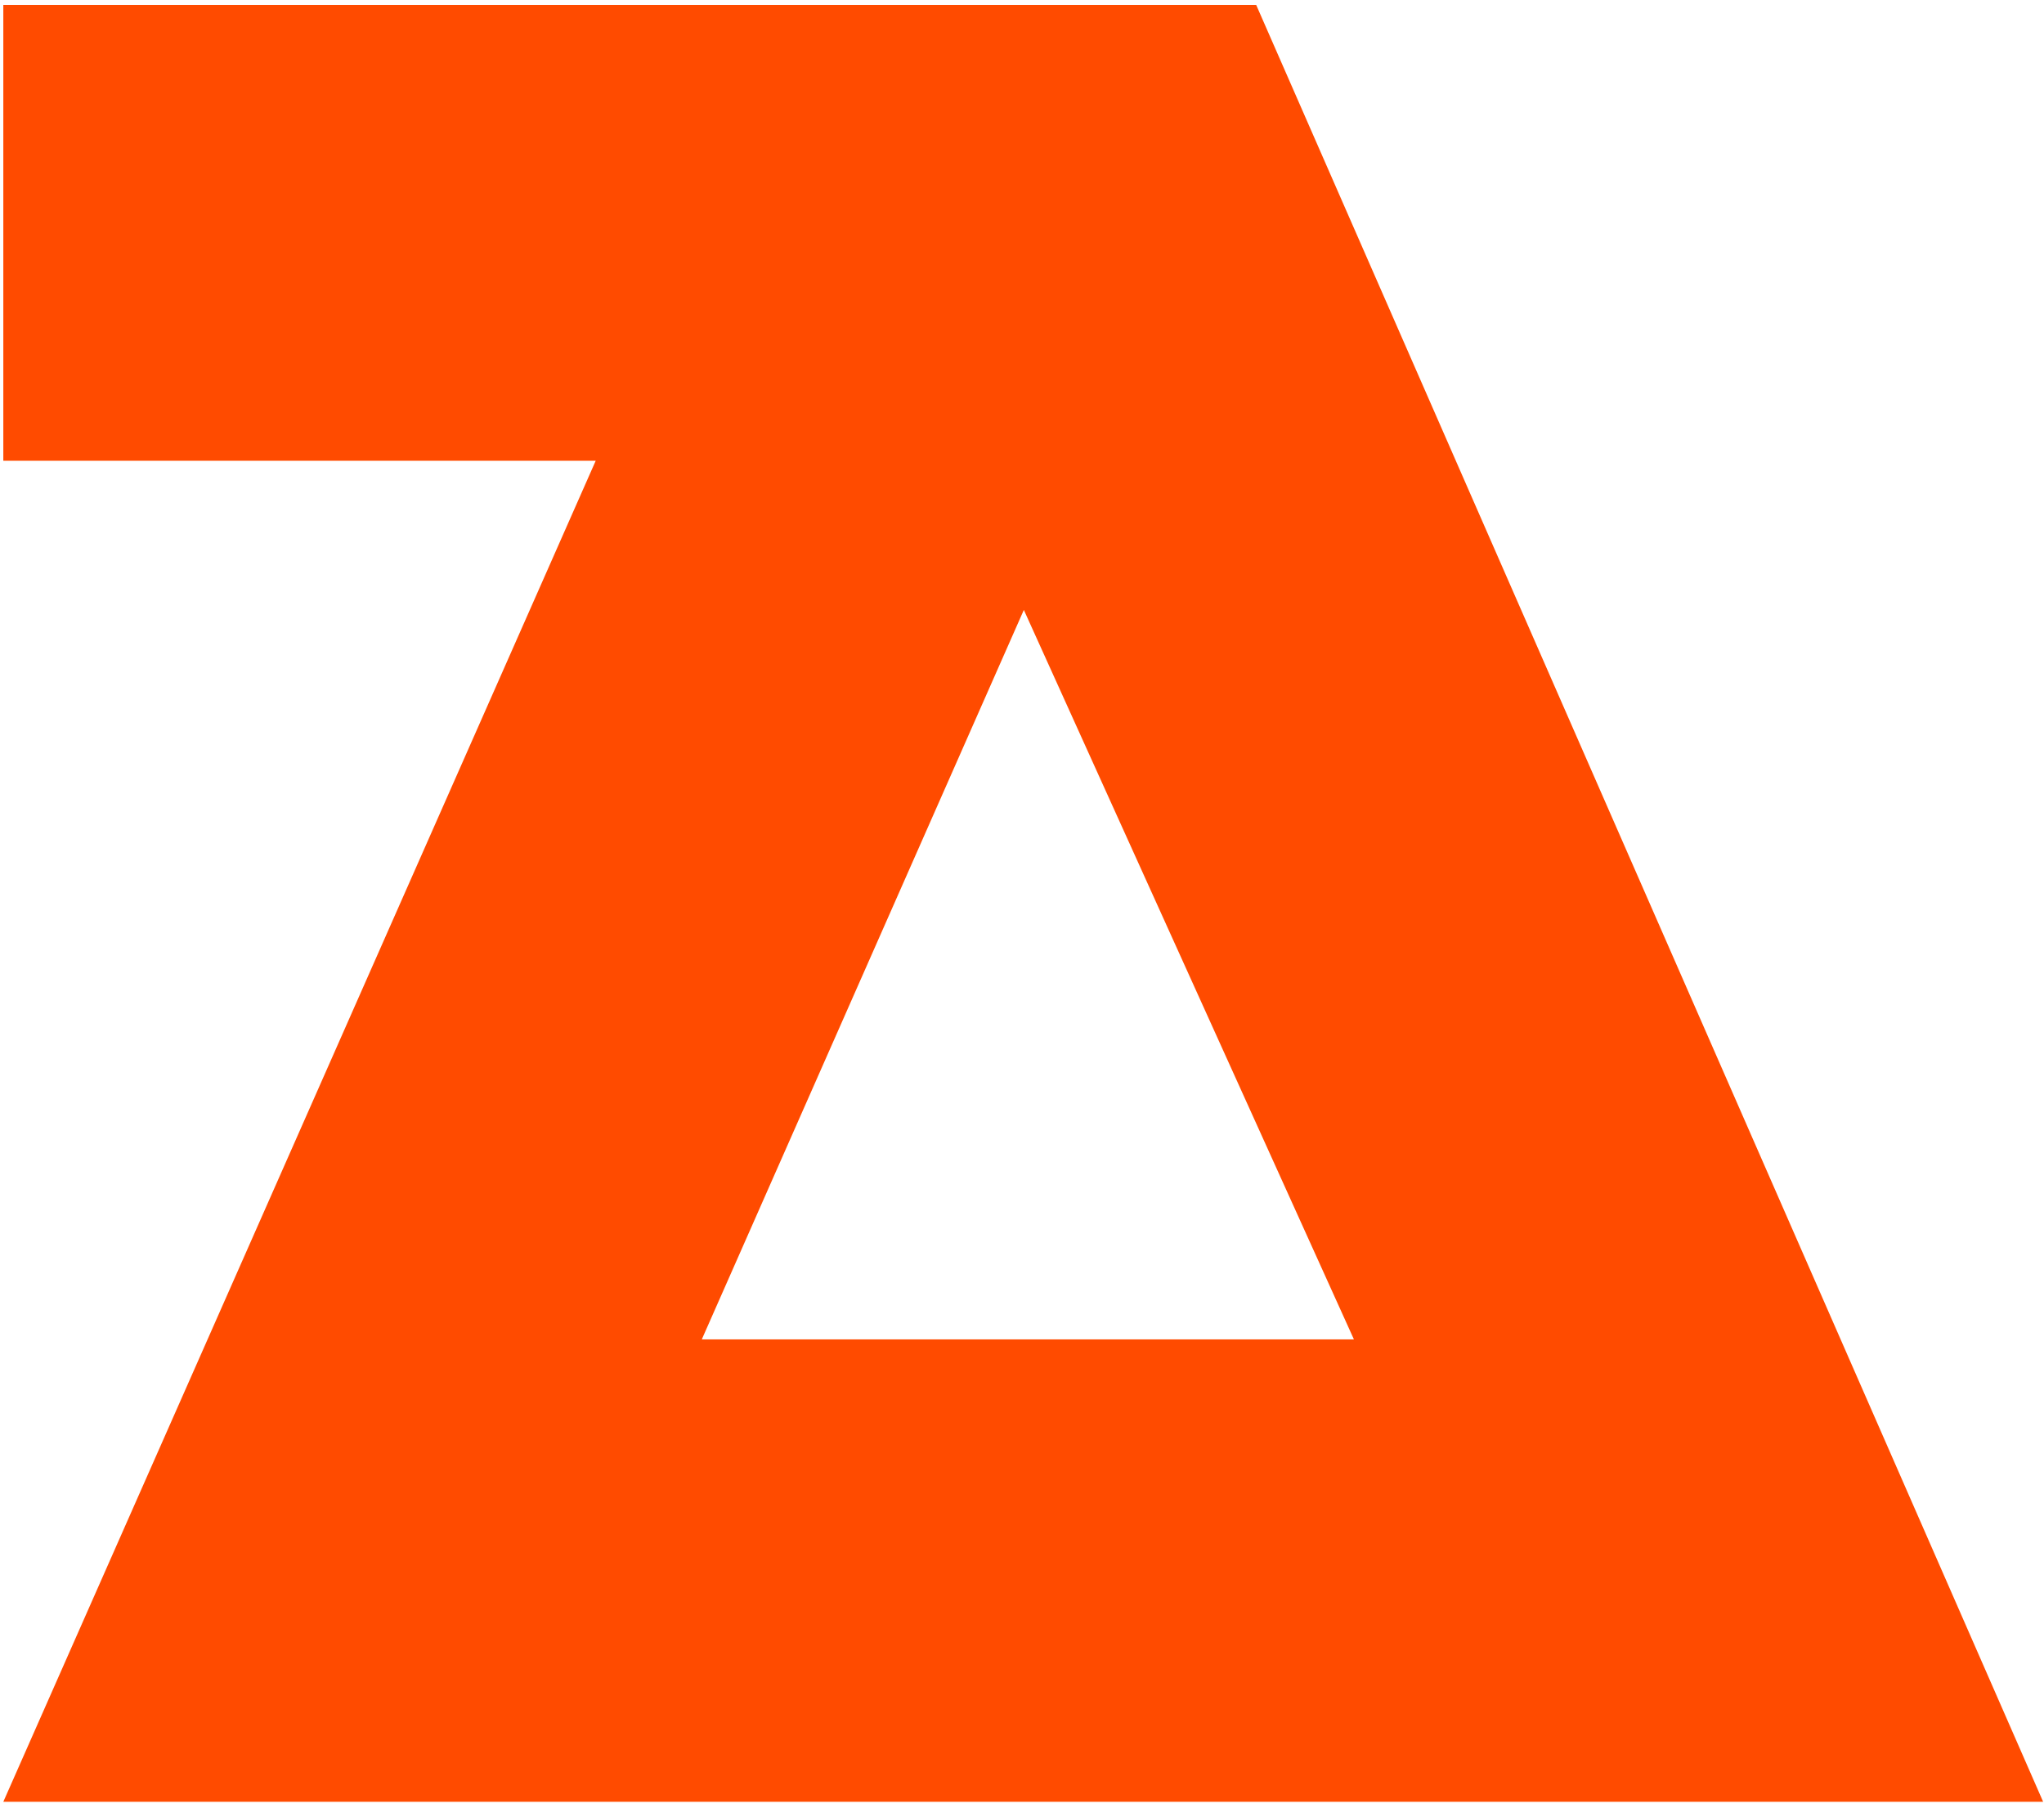 <svg width="90" height="80" viewBox="0 0 90 80" fill="none" xmlns="http://www.w3.org/2000/svg">
<path d="M55.313 0.215H0.146V20.284H26.23L0.146 79.322H89.962L55.311 0.215H55.313ZM59.615 58.966H30.901L45.081 26.852L59.615 58.966Z" fill="#FF4B00"/>
</svg>
